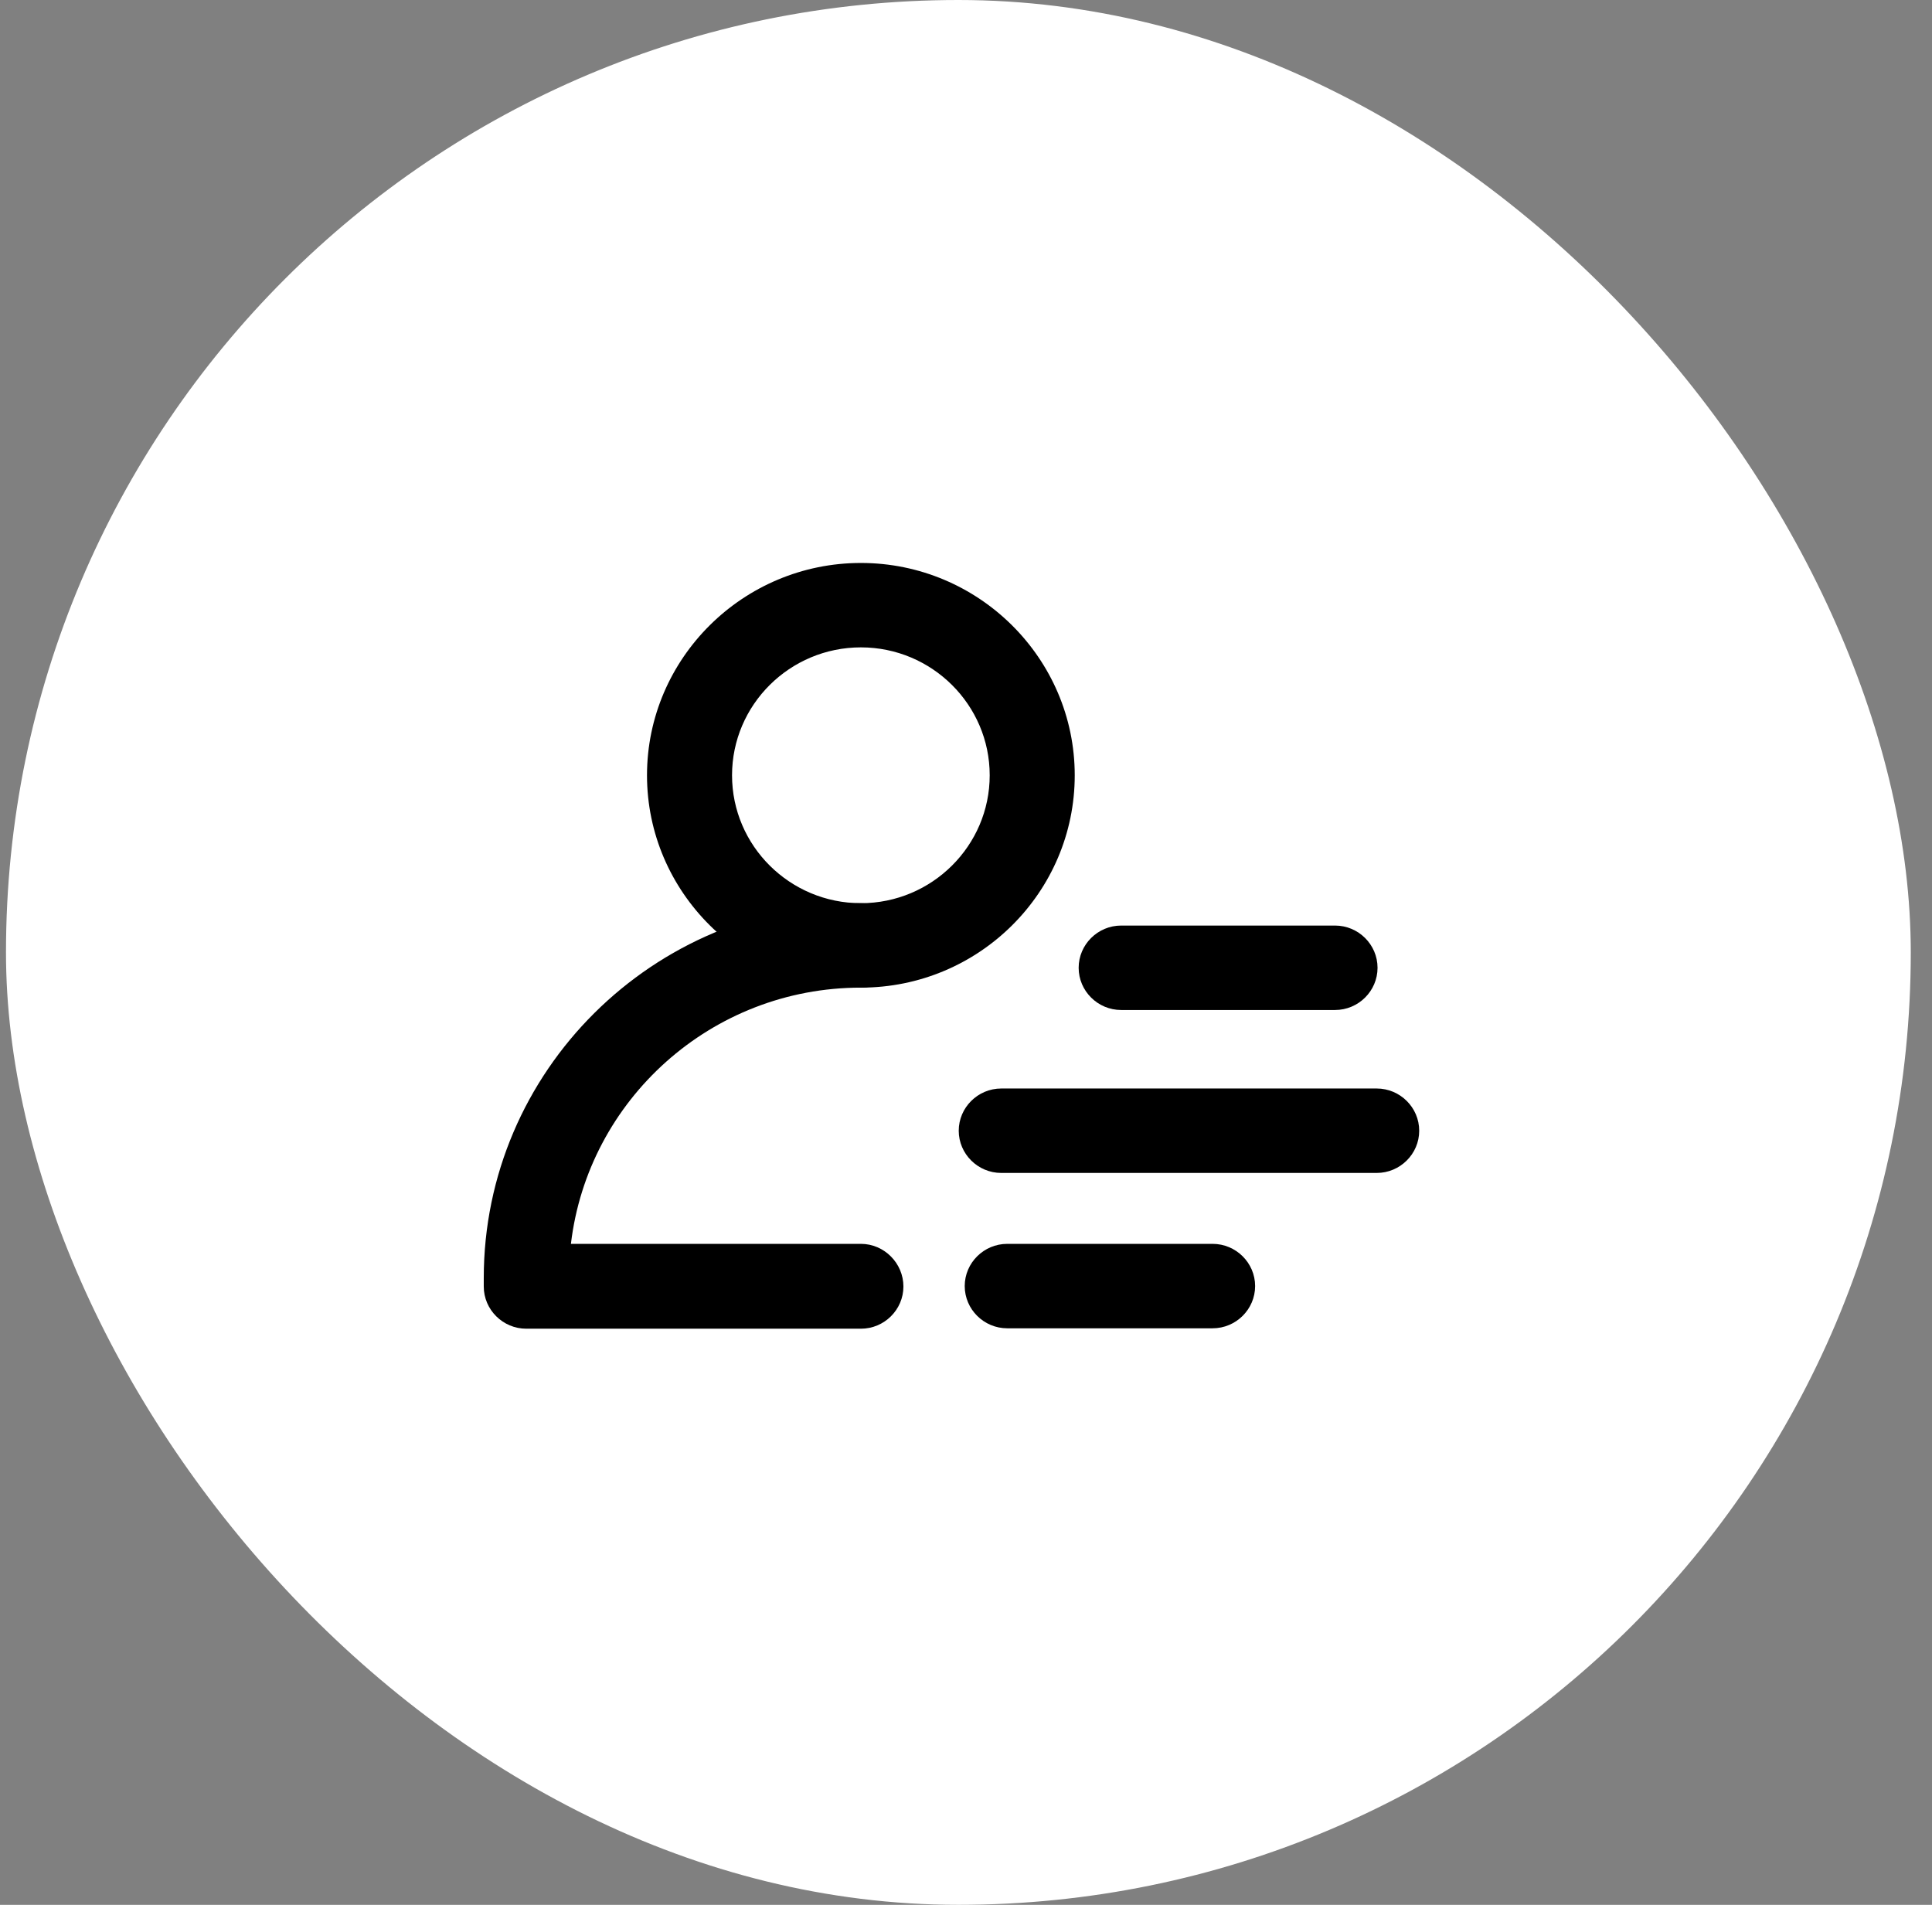 <svg xmlns="http://www.w3.org/2000/svg" fill="none" viewBox="0 0 71 70" height="70" width="71">
            <rect x="0" y="0" width="71" height="70" fill="#808080" stroke="none"/>
            <rect style="fill:white;fill-opacity:1;" fill="white" rx="35" height="70" width="70" x="0.22"></rect>
            <path style="fill:#101010;fill:color(display-p3 0.065 0.064 0.064);fill-opacity:1;" fill="#101010" d="M31.637 36.294C27.309 36.294 23.777 32.788 23.777 28.491C23.777 24.193 27.309 20.688 31.637 20.688C35.965 20.688 39.496 24.193 39.496 28.491C39.496 32.788 35.98 36.294 31.637 36.294ZM31.637 23.79C29.027 23.79 26.902 25.9 26.902 28.491C26.902 31.081 29.027 33.191 31.637 33.191C34.246 33.191 36.371 31.081 36.371 28.491C36.371 25.9 34.246 23.79 31.637 23.79Z"></path>
            <path style="fill:#101010;fill:color(display-p3 0.065 0.064 0.064);fill-opacity:1;" fill="#101010" d="M31.638 45.71H20.981C21.606 40.42 26.138 36.294 31.638 36.294C32.497 36.294 33.2 35.596 33.2 34.742C33.2 33.889 32.497 33.191 31.638 33.191C23.997 33.191 17.778 39.365 17.778 46.967C17.778 47.029 17.778 47.215 17.778 47.277C17.778 48.13 18.481 48.828 19.341 48.828H31.638C32.497 48.828 33.2 48.13 33.2 47.277C33.2 46.424 32.497 45.71 31.638 45.71Z"></path>
            <path style="fill:#101010;fill:color(display-p3 0.065 0.064 0.064);fill-opacity:1;" fill="#101010" d="M50.593 43.104H36.796C35.937 43.104 35.233 42.406 35.233 41.553C35.233 40.699 35.937 40.001 36.796 40.001H50.593C51.452 40.001 52.155 40.699 52.155 41.553C52.155 42.406 51.452 43.104 50.593 43.104Z"></path>
            <path style="fill:#101010;fill:color(display-p3 0.065 0.064 0.064);fill-opacity:1;" fill="#101010" d="M49.062 37.116H41.202C40.343 37.116 39.64 36.418 39.64 35.565C39.64 34.711 40.343 34.013 41.202 34.013H49.062C49.921 34.013 50.624 34.711 50.624 35.565C50.624 36.418 49.921 37.116 49.062 37.116Z"></path>
            <path style="fill:#101010;fill:color(display-p3 0.065 0.064 0.064);fill-opacity:1;" fill="#101010" d="M44.562 48.813H37.016C36.156 48.813 35.453 48.115 35.453 47.261C35.453 46.408 36.156 45.71 37.016 45.71H44.562C45.422 45.71 46.125 46.408 46.125 47.261C46.125 48.115 45.422 48.813 44.562 48.813Z"></path>
          </svg>